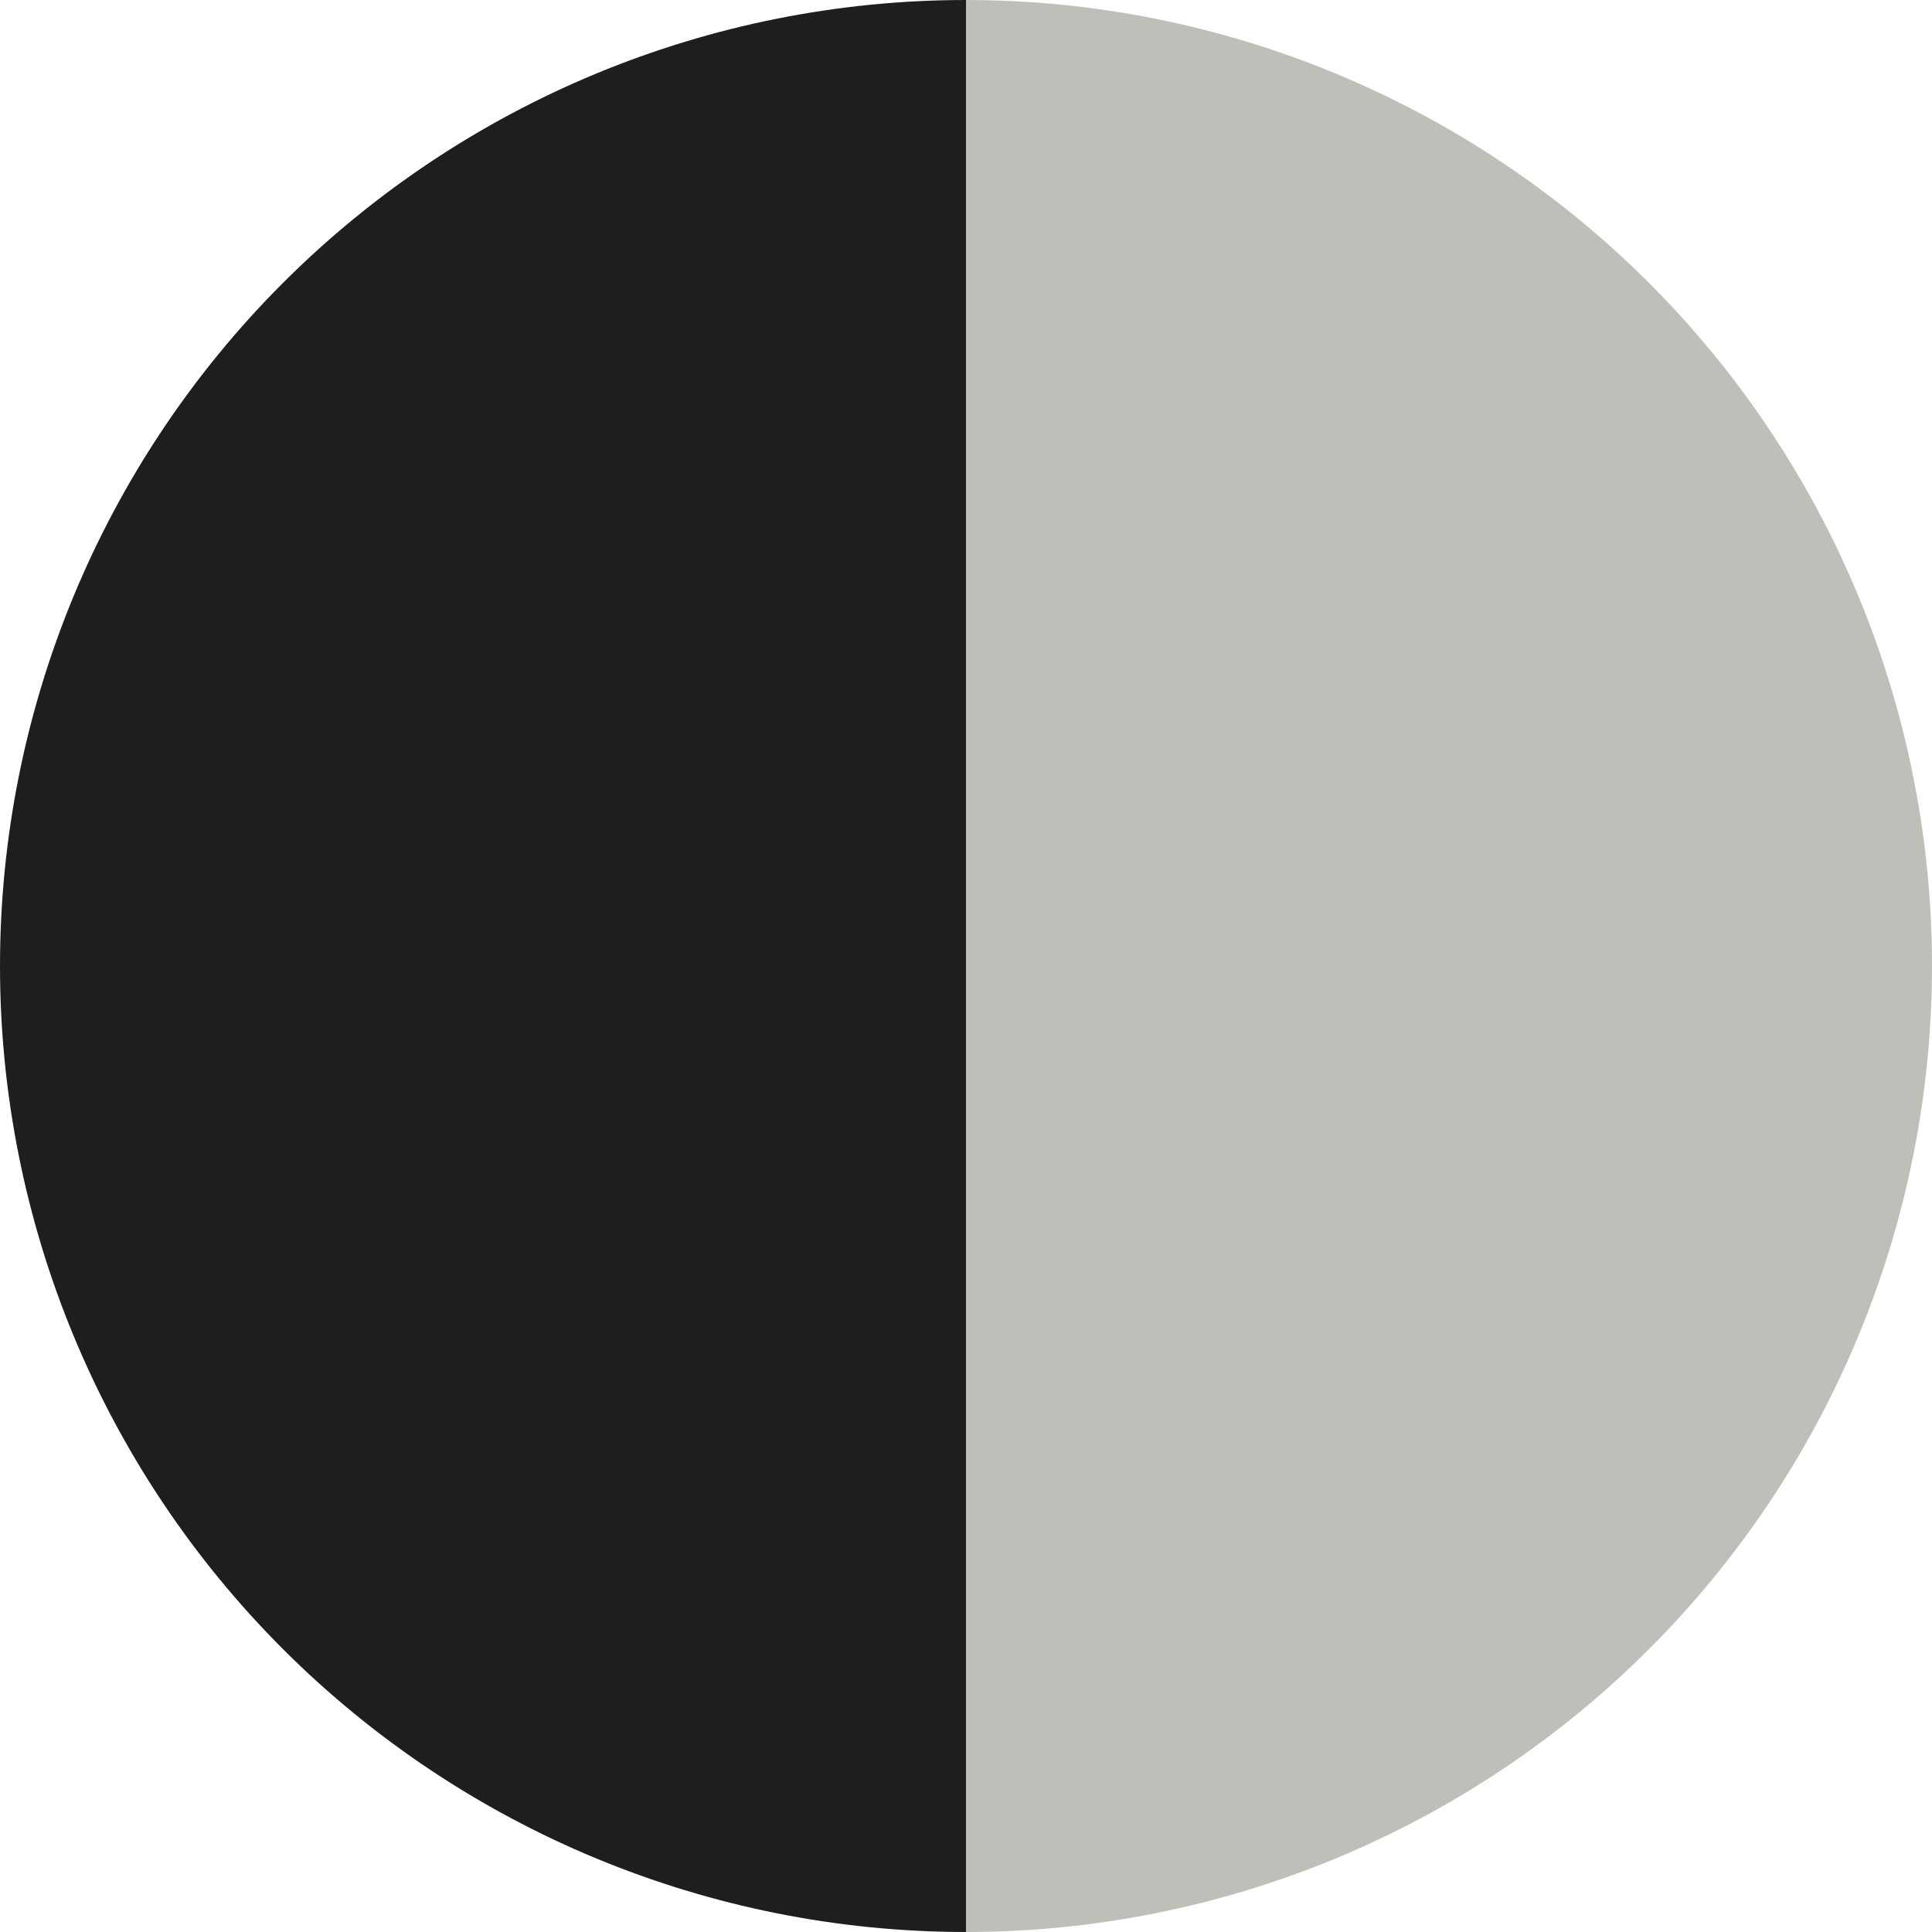 <svg width="100" height="100" viewBox="0 0 100 100" fill="none" xmlns="http://www.w3.org/2000/svg">
<g clip-path="url(#clip0_244_94)">
<path d="M50 0C36.739 -1.58134e-07 24.021 5.268 14.645 14.645C5.268 24.021 1.1593e-06 36.739 0 50C-1.1593e-06 63.261 5.268 75.978 14.645 85.355C24.021 94.732 36.739 100 50 100L50 50L50 0Z" fill="#1E1E1D"/>
<path d="M50 0C56.566 7.82999e-08 63.068 1.293 69.134 3.806C75.201 6.319 80.712 10.002 85.355 14.645C89.998 19.288 93.681 24.8 96.194 30.866C98.707 36.932 100 43.434 100 50C100 56.566 98.707 63.068 96.194 69.134C93.681 75.201 89.998 80.712 85.355 85.355C80.712 89.998 75.2 93.681 69.134 96.194C63.068 98.707 56.566 100 50 100L50 50L50 0Z" fill="#BFBFBA"/>
</g>
<defs>
<clipPath id="clip0_244_94">
<rect width="100" height="100" fill="white"/>
</clipPath>
</defs>
</svg>
